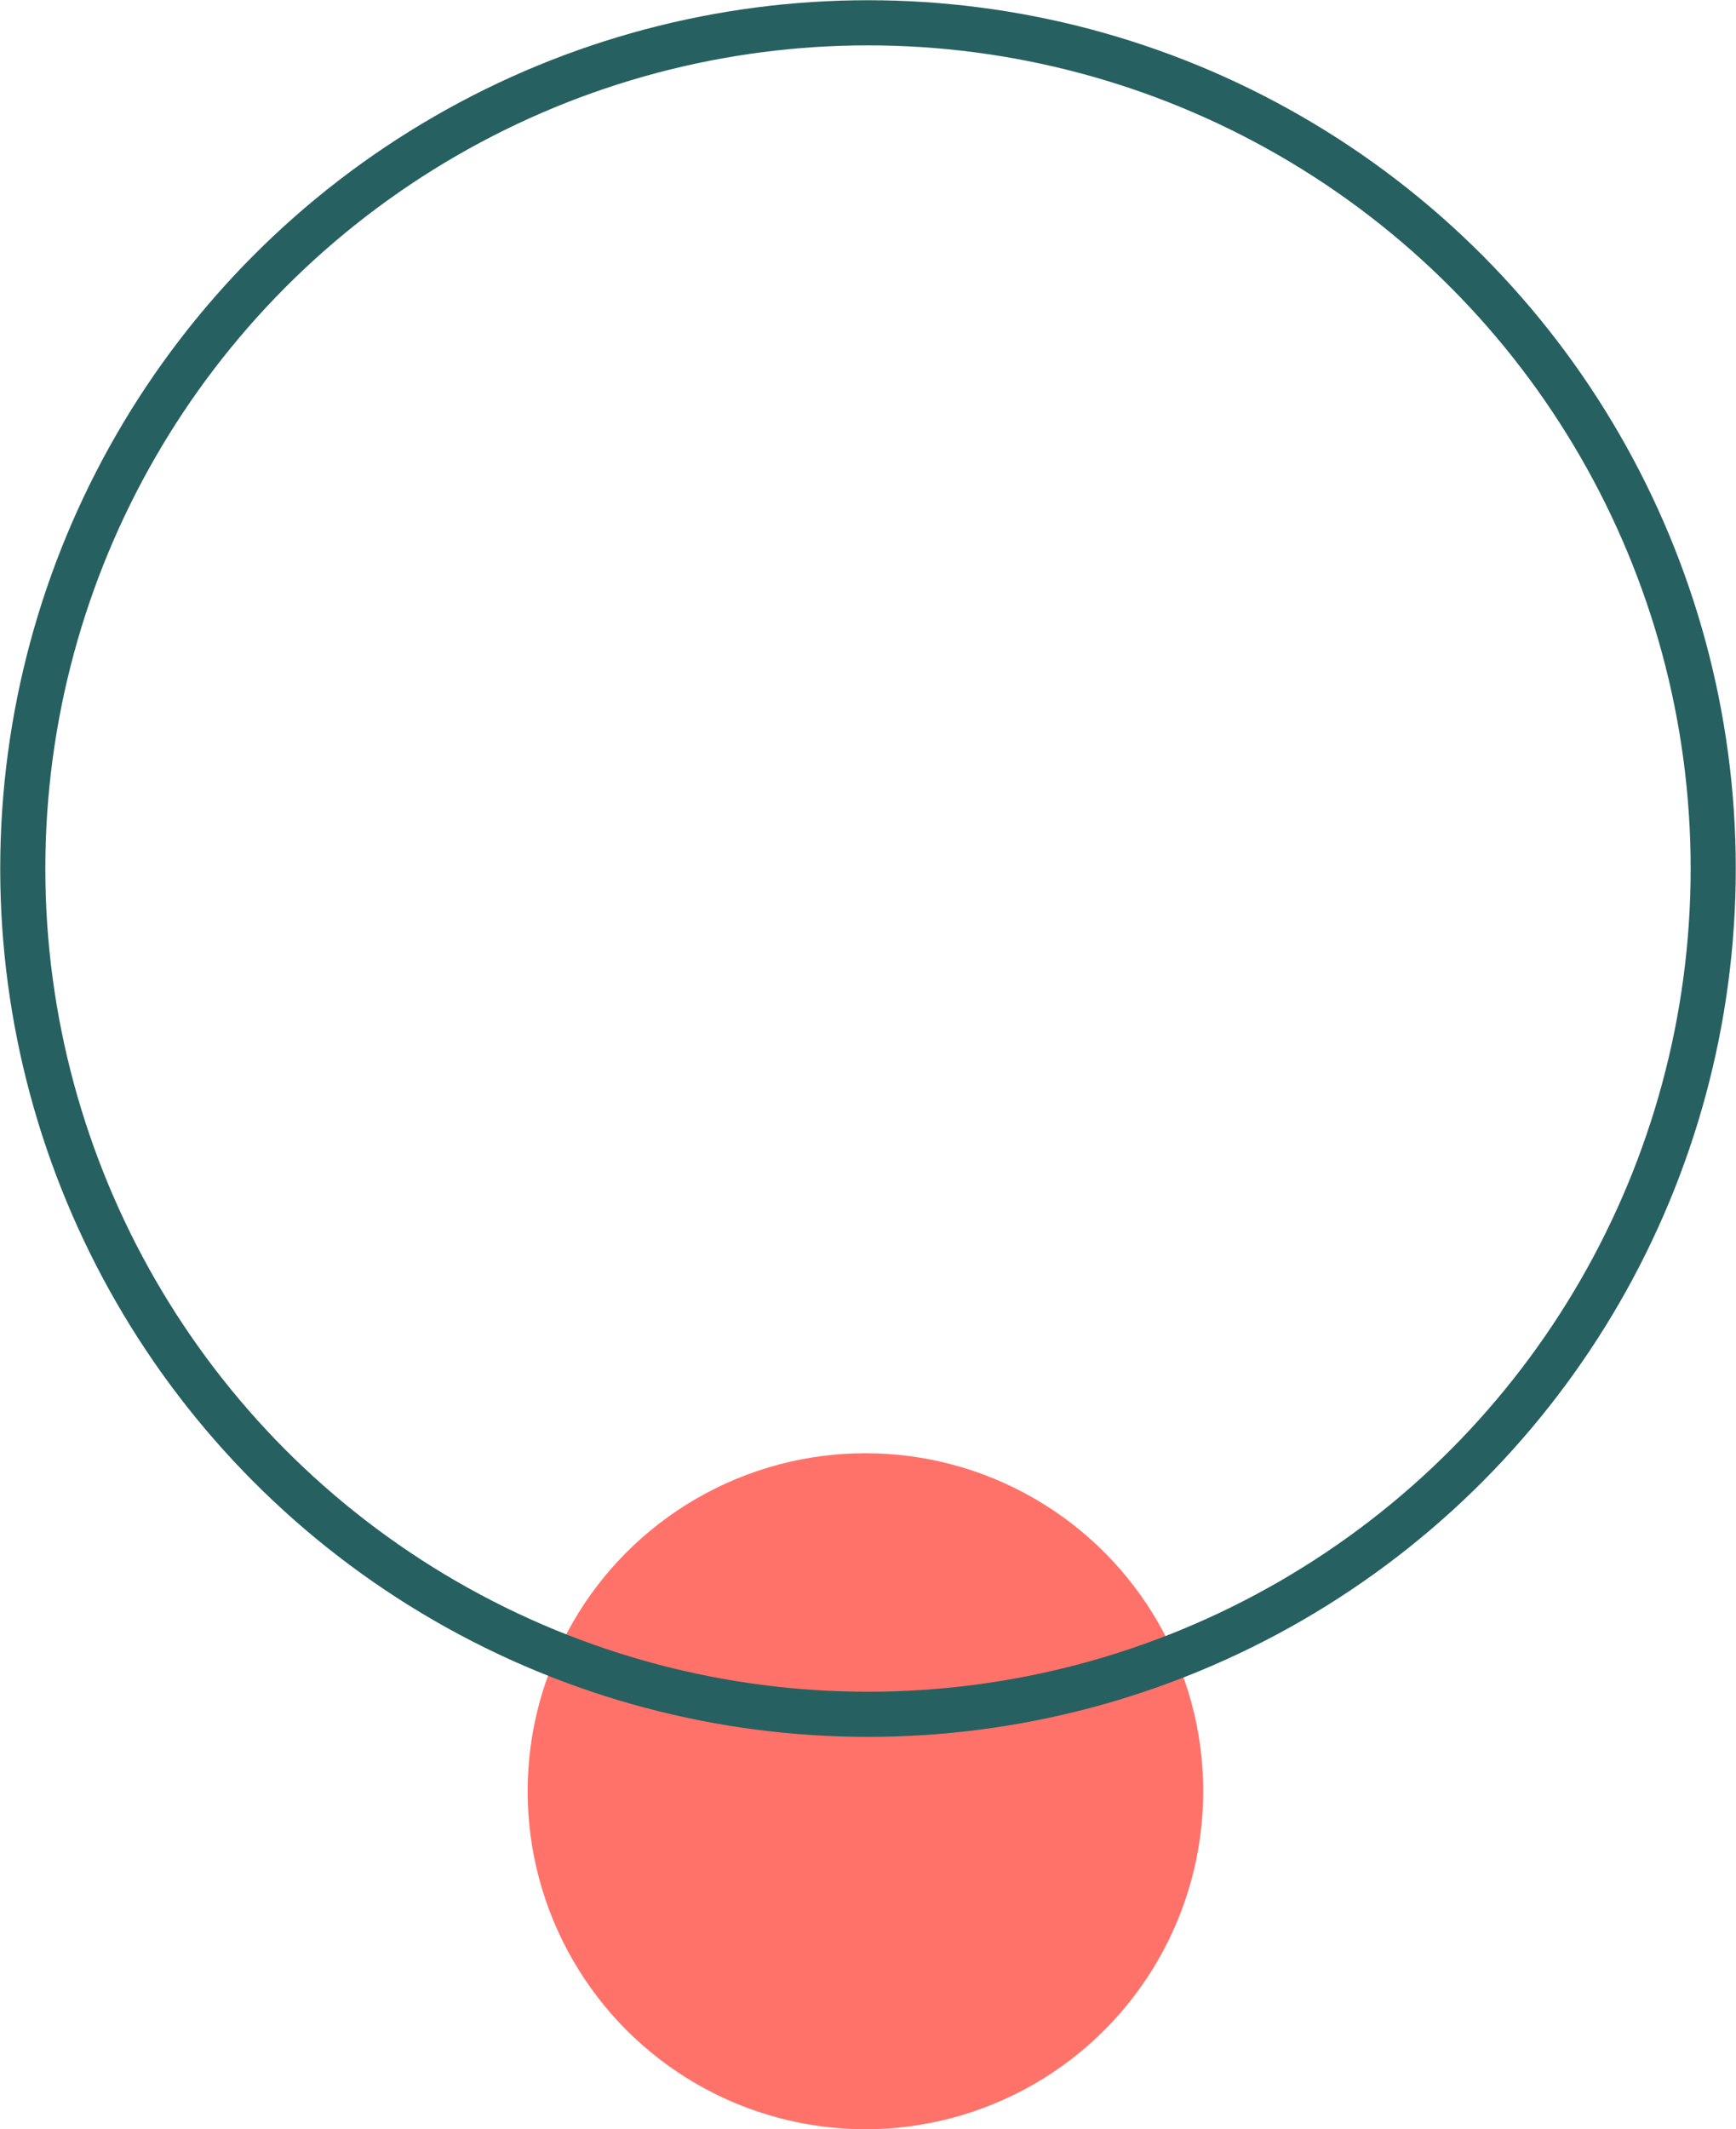 <svg xmlns="http://www.w3.org/2000/svg" viewBox="0 0 230.14 282.09"><defs><style>.cls-1{fill:#ff726a;}.cls-2{fill:none;stroke:#276060;stroke-miterlimit:10;stroke-width:5.98px;}</style></defs><g id="Calque_2" data-name="Calque 2"><g id="SECTION_6_call_to_action_création_de_compte" data-name="SECTION 6 / call to action création de compte"><circle class="cls-1" cx="114.73" cy="237.31" r="44.78"/></g><g id="SECTION_5_nos_fonctionnalités_part._4" data-name="SECTION 5 /nos fonctionnalités part. 4"><circle class="cls-2" cx="115.07" cy="115.07" r="112.05"/></g></g></svg>